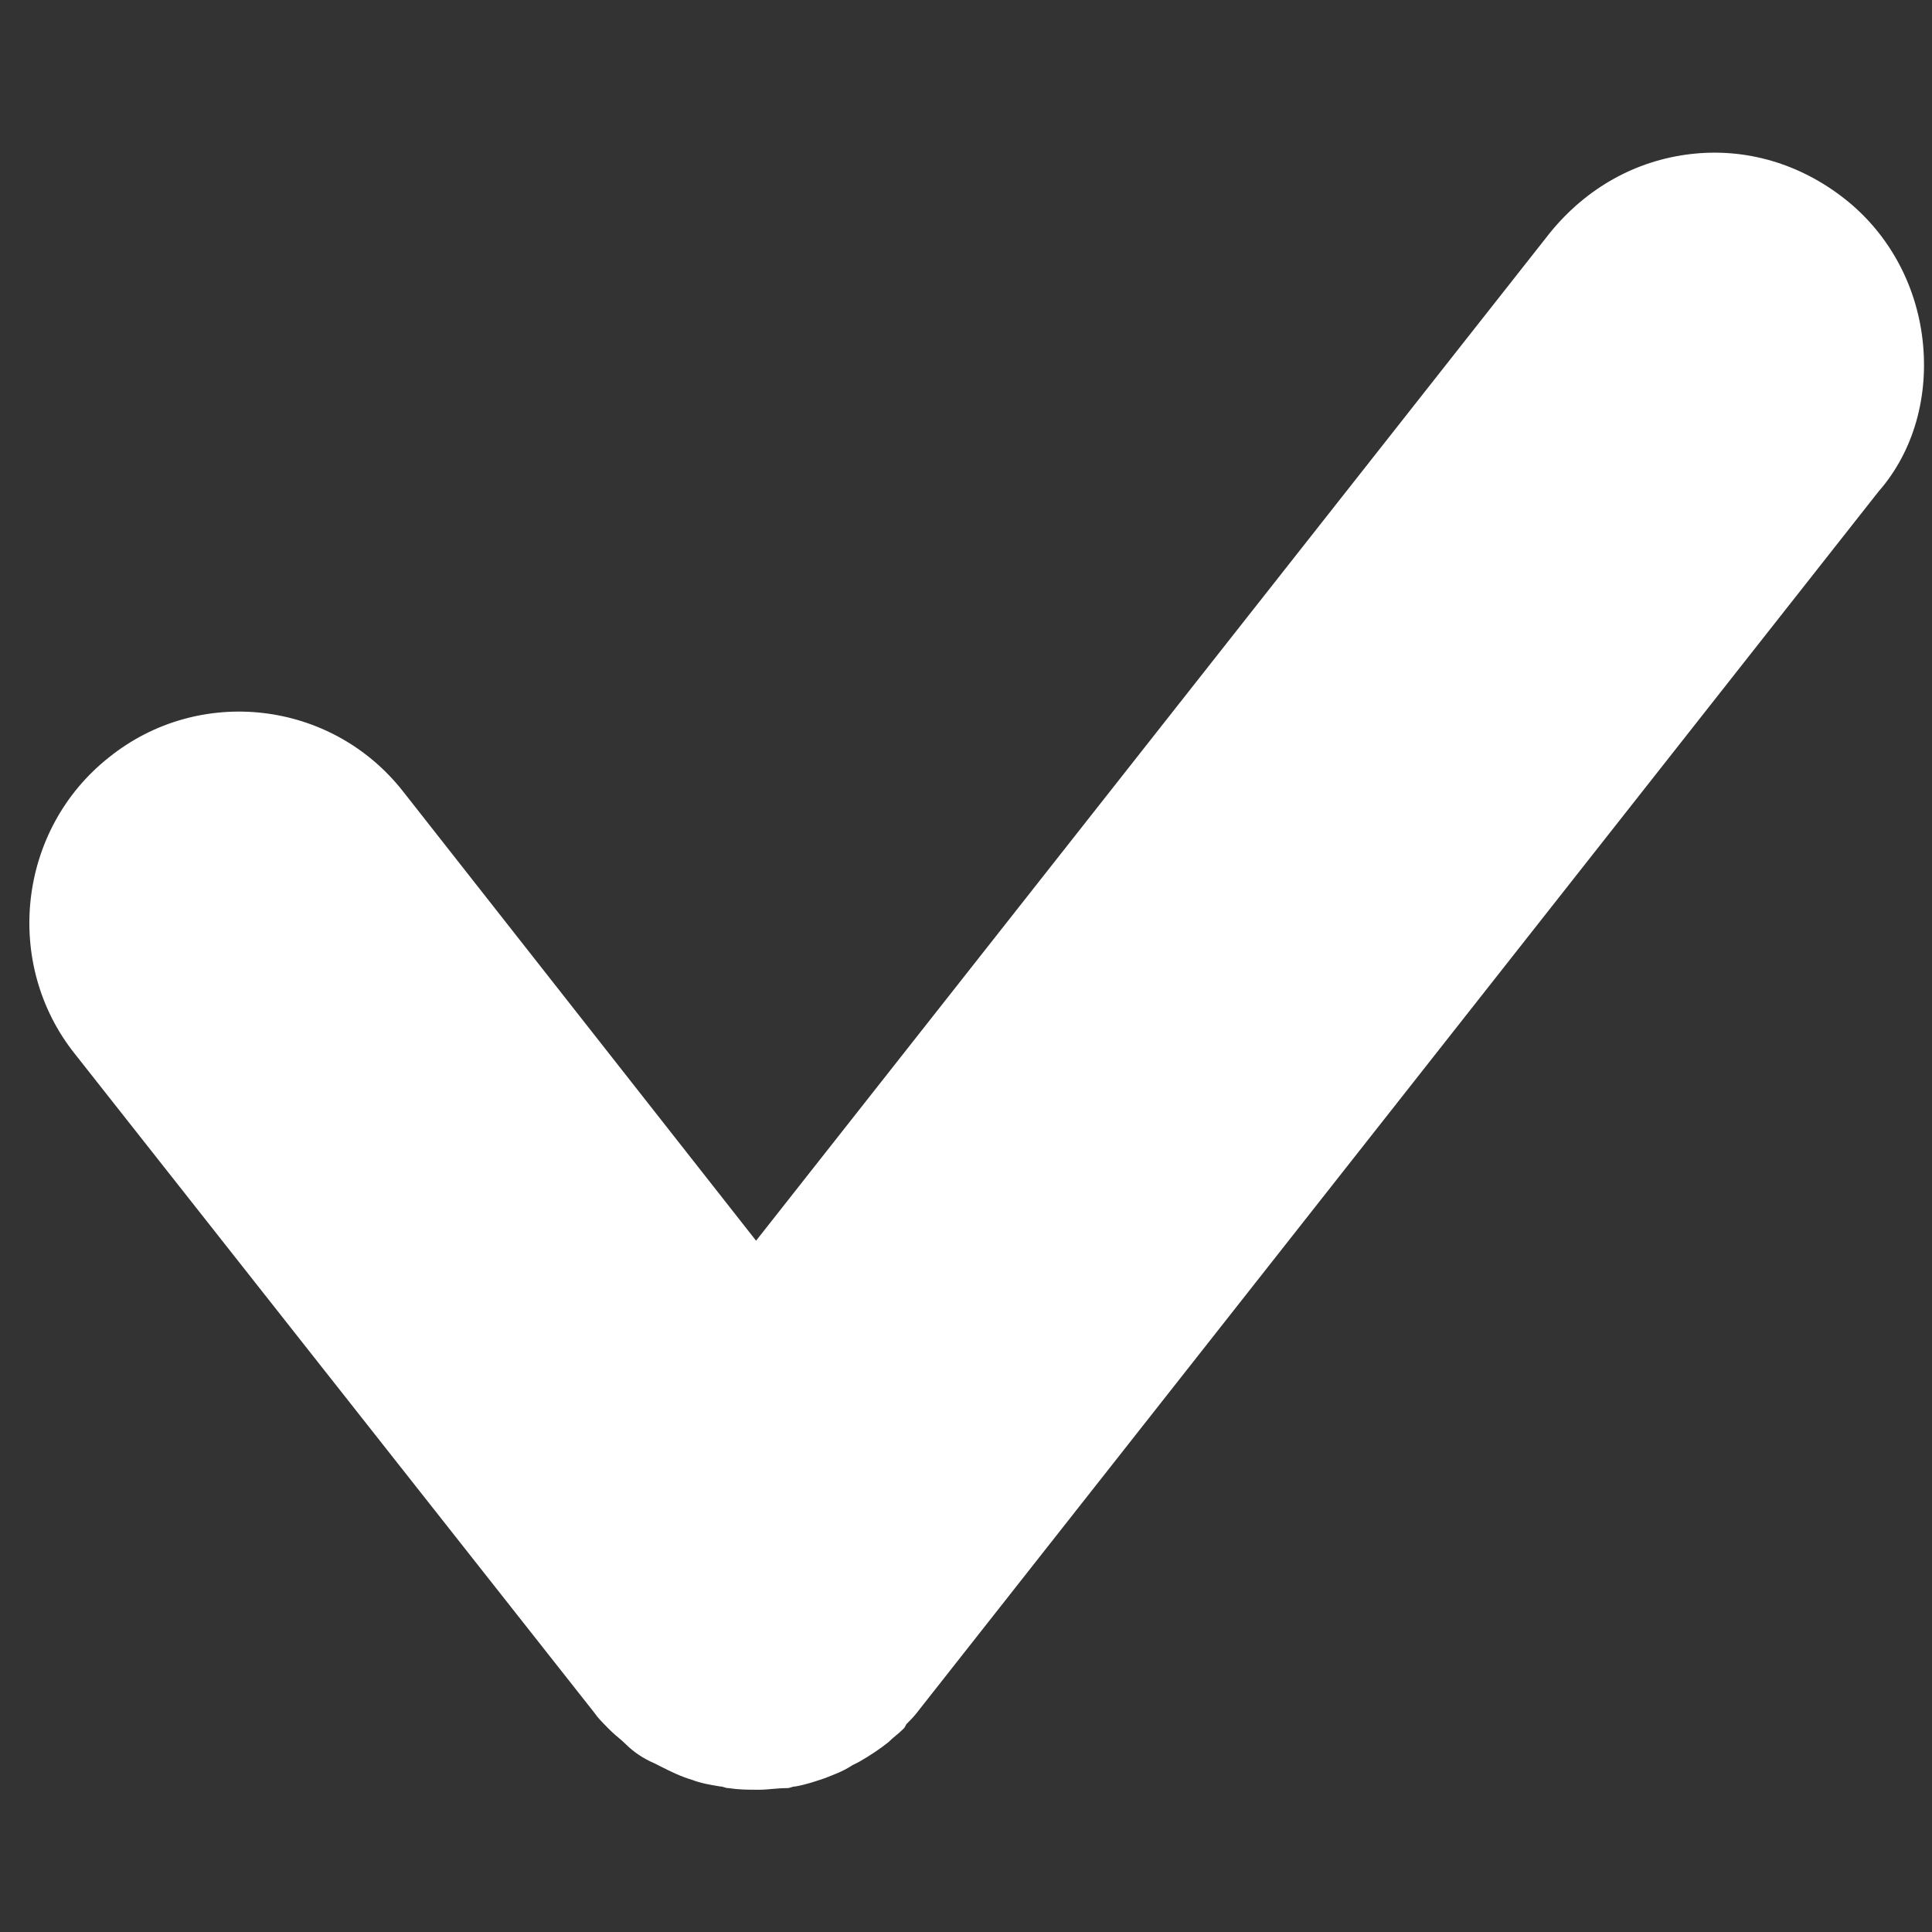 <svg xmlns="http://www.w3.org/2000/svg" xmlns:xlink="http://www.w3.org/1999/xlink" width="160" zoomAndPan="magnify" viewBox="0 0 120 120" height="160" preserveAspectRatio="xMidYMid meet" version="1.0"><rect x="0" y="0" width="120" height="120" fill="#333333" stroke="none"/><defs><clipPath id="65f6434773"><path d="M 1 9.164 L 120 9.164 L 120 111.164 L 1 111.164 Z M 1 9.164 " clip-rule="nonzero"/></clipPath></defs><g clip-path="url(#65f6434773)"><path fill="#ffffff" d="M 119.41 21.074 C 119.004 17.613 117.277 14.457 114.539 12.32 C 111.801 10.18 108.453 9.164 105 9.57 C 101.551 9.977 98.508 11.707 96.273 14.457 L 46.961 77.062 L 25.043 49.168 C 20.578 43.469 12.359 42.555 6.781 47.031 C 1.098 51.512 0.184 59.859 4.648 65.457 L 36.914 106.379 C 37.117 106.684 37.422 106.988 37.727 107.297 L 37.93 107.5 C 38.234 107.805 38.539 108.008 38.844 108.312 C 39.352 108.824 39.961 109.23 40.672 109.535 L 41.074 109.738 C 41.684 110.043 42.293 110.348 43.004 110.555 C 43.512 110.758 44.121 110.859 44.73 110.961 C 44.934 110.961 45.035 111.062 45.234 111.062 C 45.945 111.164 46.453 111.164 47.062 111.164 L 47.164 111.164 C 47.672 111.164 48.281 111.062 48.891 111.062 C 49.094 111.062 49.195 110.961 49.398 110.961 C 50.004 110.859 50.613 110.656 51.223 110.449 C 51.73 110.246 52.34 110.043 52.949 109.637 L 53.355 109.434 C 54.062 109.027 54.672 108.617 55.18 108.211 C 55.484 107.906 55.789 107.703 56.094 107.398 C 56.195 107.297 56.195 107.297 56.297 107.09 C 56.602 106.785 56.805 106.582 57.109 106.176 L 116.672 30.539 C 118.902 27.996 119.816 24.535 119.41 21.074 Z M 119.41 21.074 " fill-opacity="1" fill-rule="nonzero"/></g></svg>